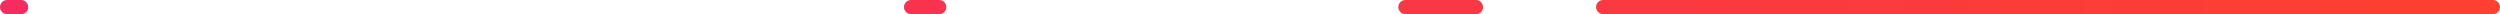 <?xml version="1.0" encoding="utf-8"?>
<!-- Generator: Adobe Illustrator 23.0.1, SVG Export Plug-In . SVG Version: 6.00 Build 0)  -->
<svg version="1.1" id="Calque_1" xmlns="http://www.w3.org/2000/svg" xmlns:xlink="http://www.w3.org/1999/xlink" x="0px" y="0px"
	 viewBox="0 0 354 2" style="enable-background:new 0 0 354 2;" xml:space="preserve">
<style type="text/css">
	.st0{fill-rule:evenodd;clip-rule:evenodd;fill:url(#SVGID_1_);}
</style>
<g>
	<g>
		<linearGradient id="SVGID_1_" gradientUnits="userSpaceOnUse" x1="0" y1="1" x2="354" y2="1">
			<stop  offset="0.003" style="stop-color:#F62B60"/>
			<stop  offset="1" style="stop-color:#FD4030"/>
		</linearGradient>
		<path class="st0" d="M353,0H227c-0.552,0-1,0.448-1,1s0.448,1,1,1h126c0.552,0,1-0.448,1-1S353.552,0,353,0z M3,0H1
			C0.448,0,0,0.448,0,1s0.448,1,1,1h2c0.552,0,1-0.448,1-1S3.552,0,3,0z M133,0h-4c-0.552,0-1,0.448-1,1
			s0.448,1,1,1h4c0.552,0,1-0.448,1-1S133.552,0,133,0z M209,0h-10c-0.552,0-1,0.448-1,1s0.448,1,1,1h10
			c0.552,0,1-0.448,1-1S209.552,0,209,0z"/>
	</g>
</g>
</svg>
